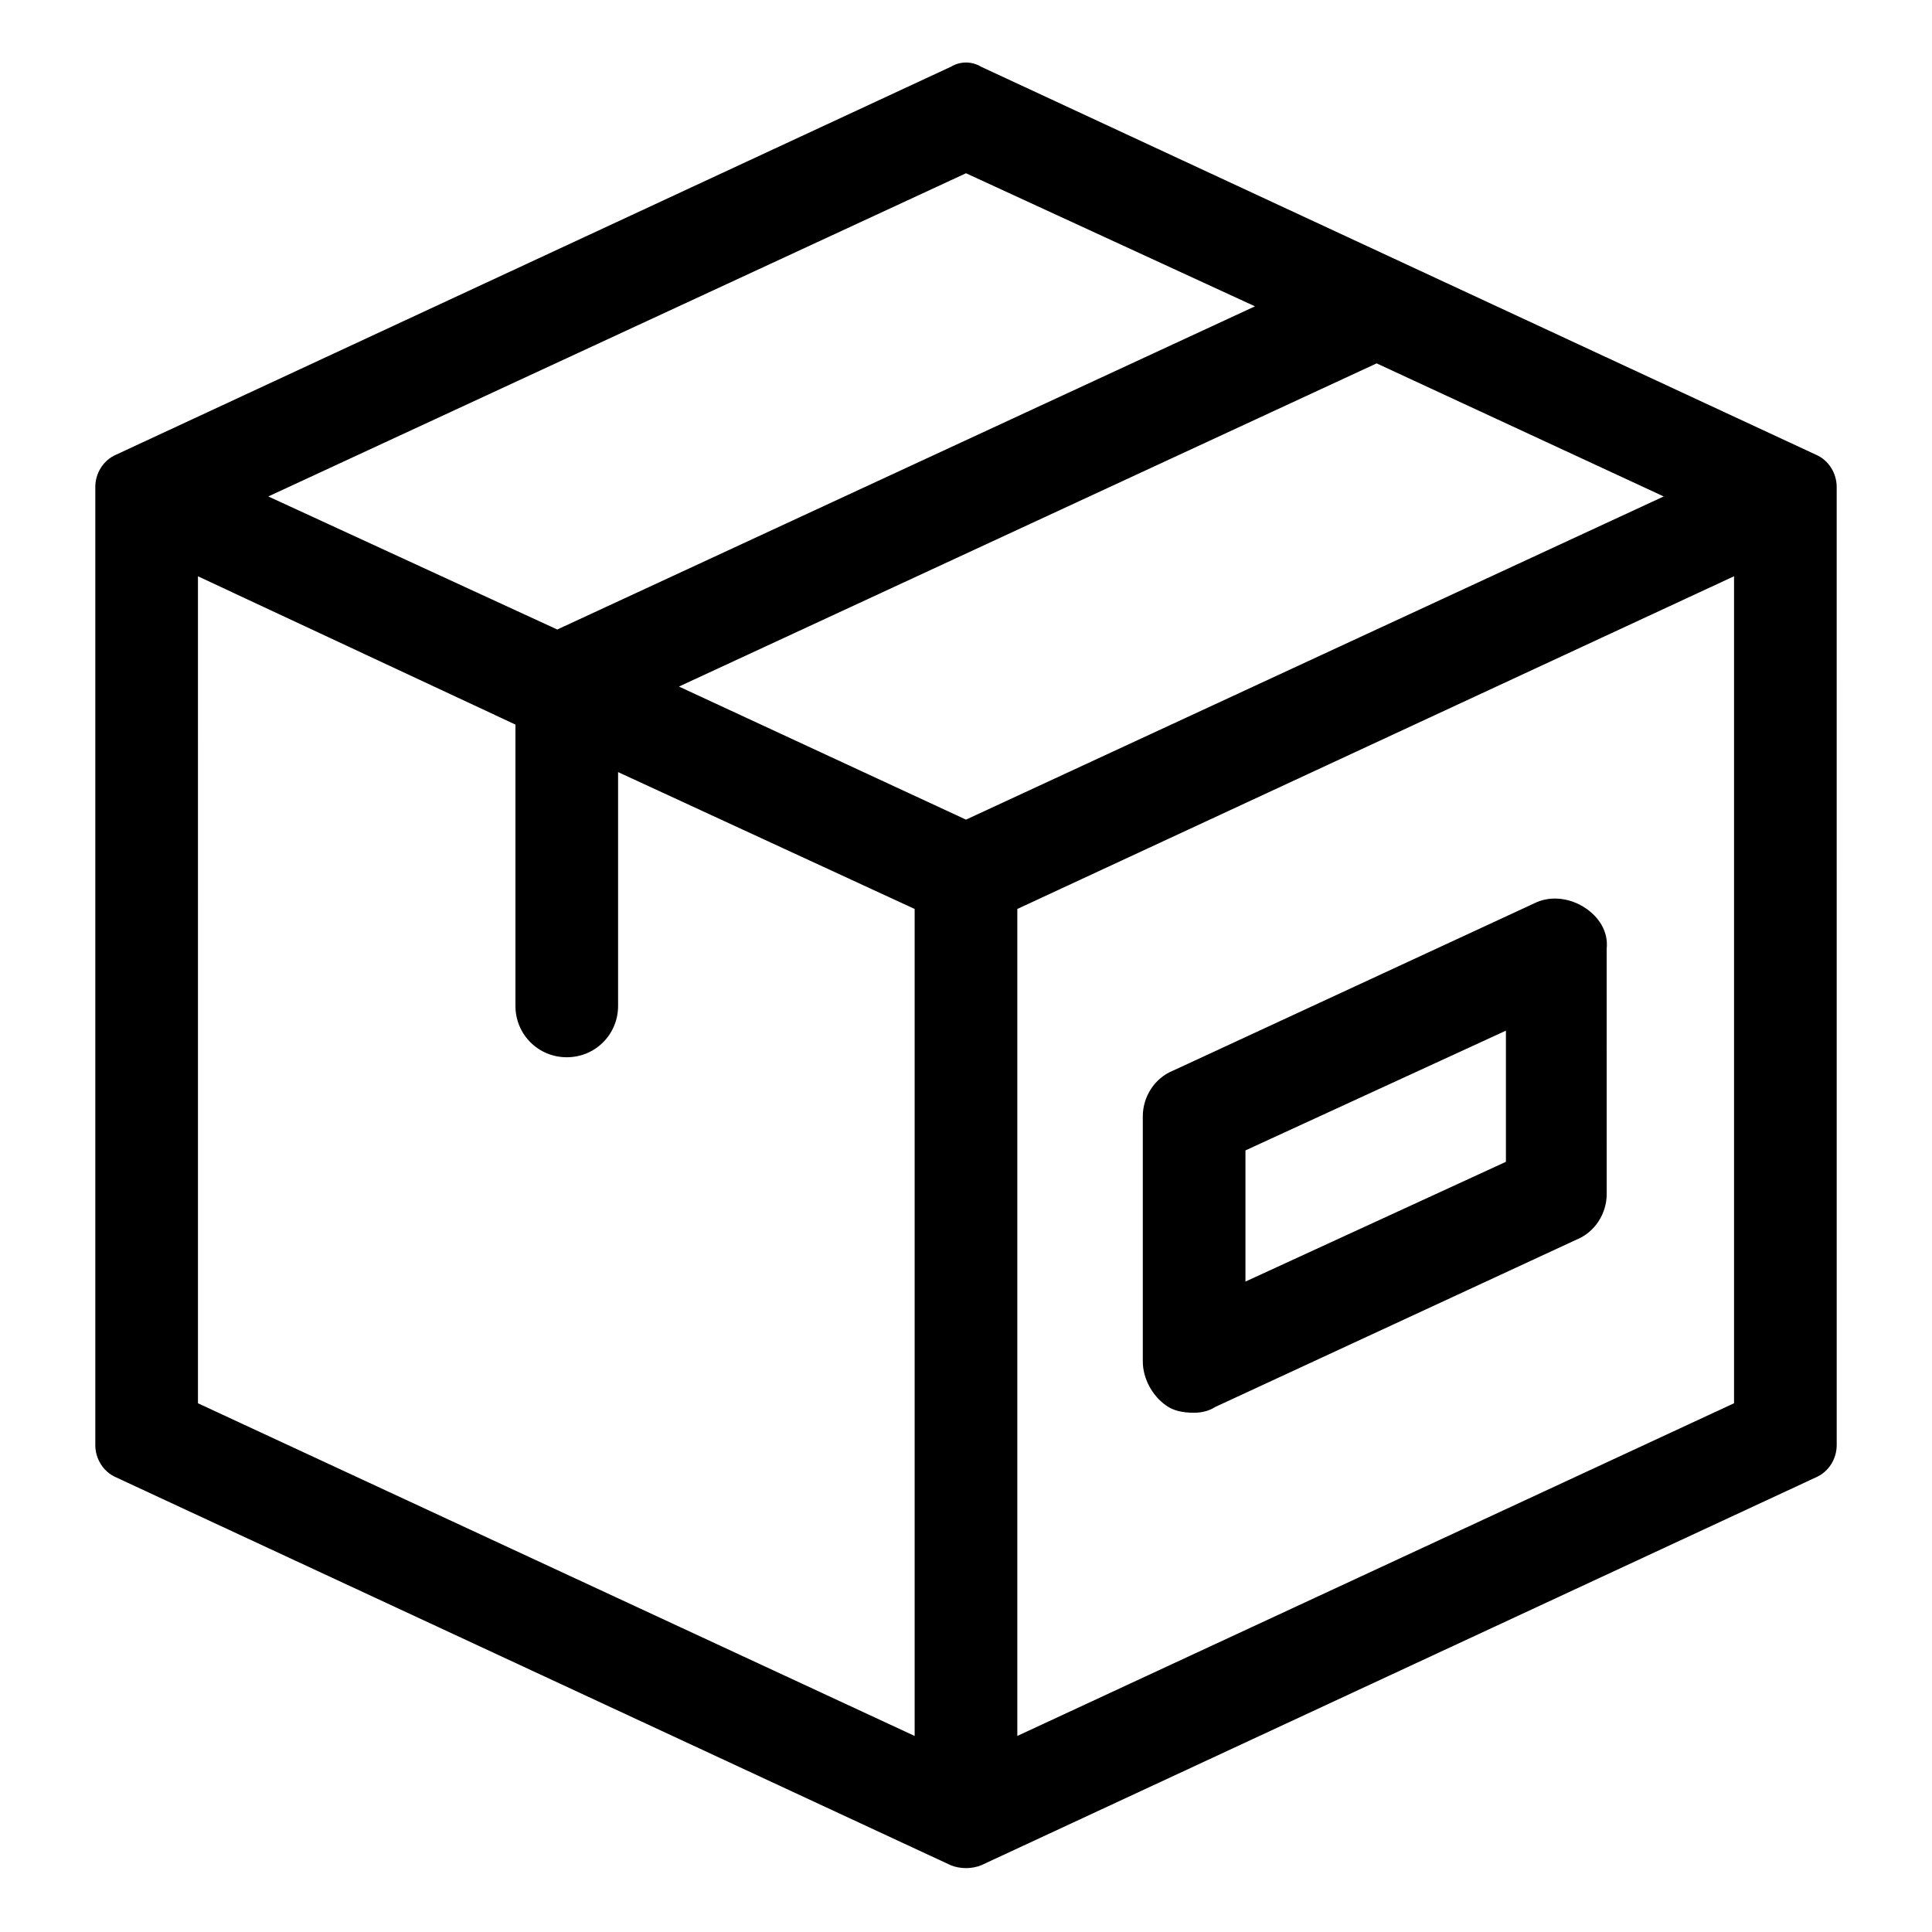 <?xml version="1.0" encoding="UTF-8"?>
<!-- Uploaded to: SVG Repo, www.svgrepo.com, Generator: SVG Repo Mixer Tools -->
<svg fill="#000000" width="800px" height="800px" version="1.1" viewBox="144 144 512 512" xmlns="http://www.w3.org/2000/svg">
 <g>
  <path d="m395.97 161.7-221.17 102.78c-3.527 1.512-5.543 5.039-5.543 8.566v253.92c0 3.527 2.016 7.055 5.543 8.566l221.17 102.78c2.519 1.008 5.543 1.008 8.062 0l221.17-102.78c3.527-1.512 5.543-5.039 5.543-8.566l-0.004-253.92c0-3.527-2.016-7.055-5.543-8.566l-221.17-102.78c-2.516-1.512-5.539-1.512-8.059 0zm4.031 199.51-76.074-35.266 184.9-85.648 76.074 35.266zm76.578-136.03-184.9 85.648-76.578-35.266 184.9-85.648zm-280.12 71.543 84.137 39.297v74.562c0 7.559 6.047 13.602 13.602 13.602 7.559 0 13.602-6.047 13.602-13.602v-61.969l78.594 36.273v219.16l-189.93-88.164zm217.14 307.32v-219.16l189.94-88.168v219.16z"/>
  <path d="m563.74 384.38c-4.031-2.519-9.07-3.023-13.098-1.008l-95.723 44.336c-5.039 2.016-8.062 7.055-8.062 12.09v64.992c0 4.535 2.519 9.07 6.047 11.586 2.016 1.512 4.535 2.016 7.559 2.016 2.016 0 4.031-0.504 5.543-1.512l95.723-44.336c5.039-2.016 8.062-7.055 8.062-12.09l-0.008-64.988c0.504-4.535-2.016-8.566-6.043-11.086zm-20.656 67.512-69.023 31.738v-34.762l69.023-31.738z"/>
 </g>
</svg>